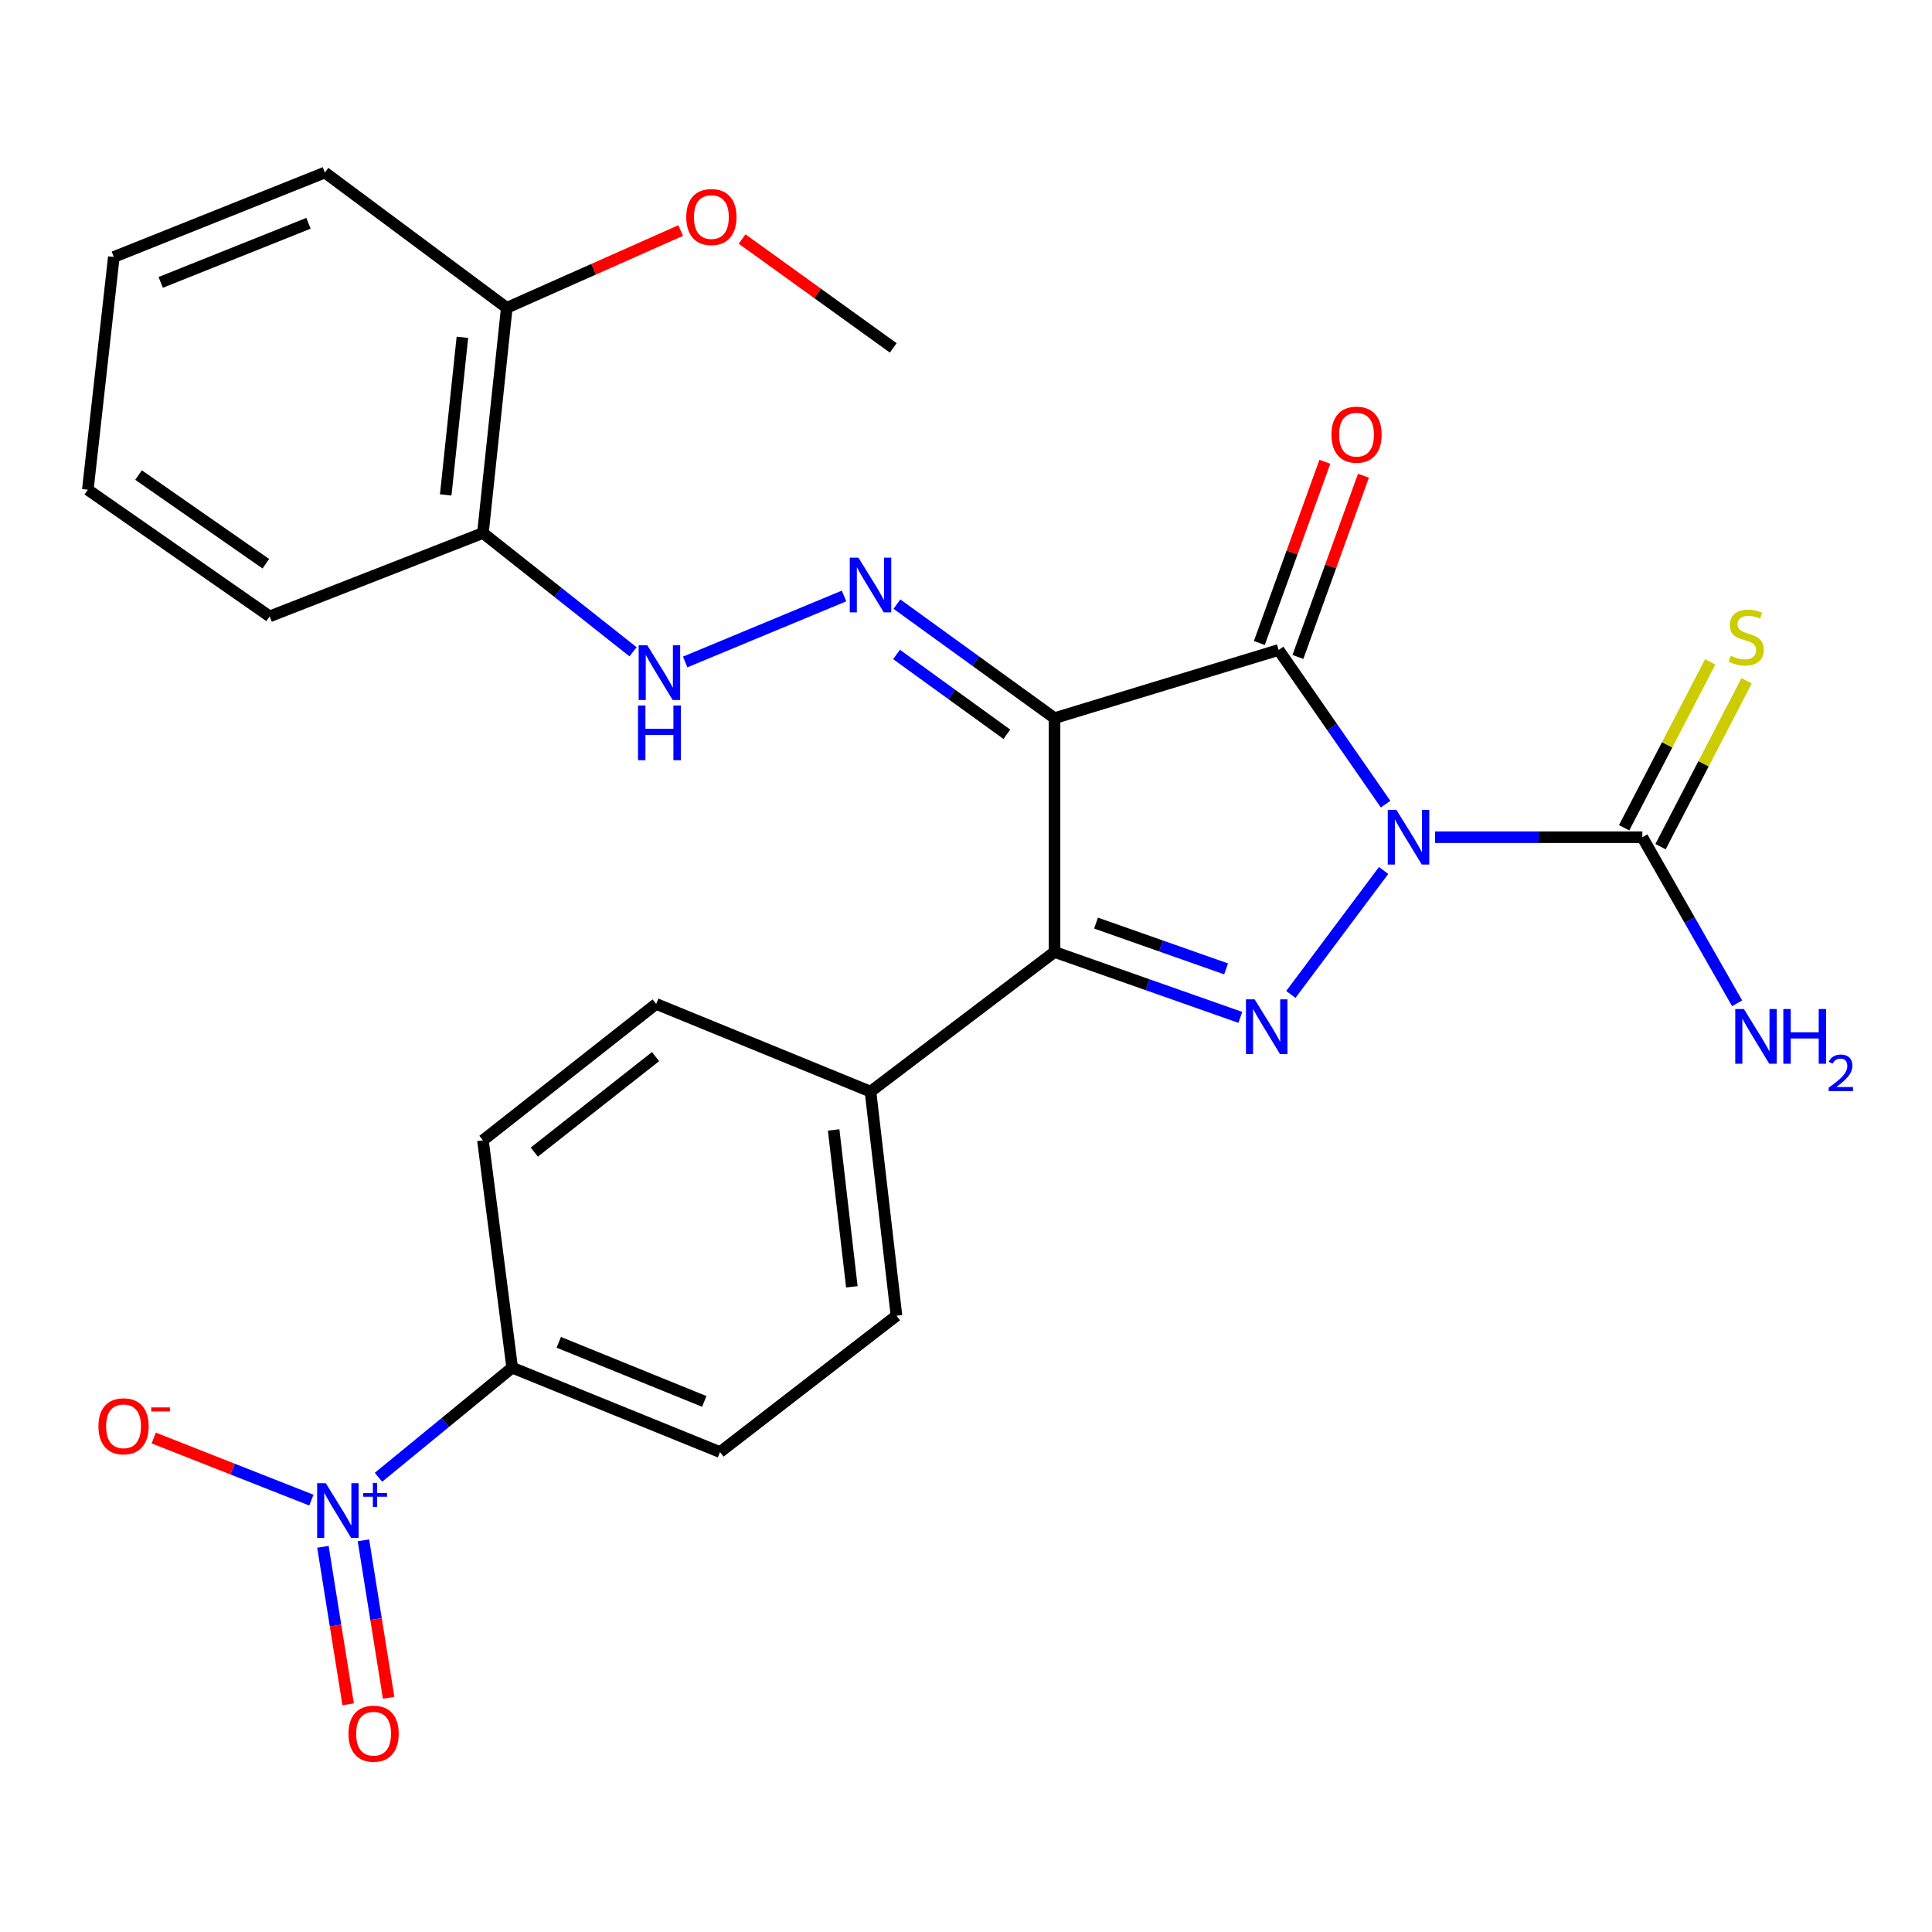 <?xml version='1.0' encoding='iso-8859-1'?>
<svg version='1.1' baseProfile='full'
              xmlns='http://www.w3.org/2000/svg'
                      xmlns:rdkit='http://www.rdkit.org/xml'
                      xmlns:xlink='http://www.w3.org/1999/xlink'
                  xml:space='preserve'
width='1000px' height='1000px' viewBox='0 0 1000 1000'>
<!-- END OF HEADER -->
<rect style='opacity:1.0;fill:#FFFFFF;stroke:none' width='1000' height='1000' x='0' y='0'> </rect>
<path class='bond-0' d='M 717.176,416.23 L 689.495,376.326' style='fill:none;fill-rule:evenodd;stroke:#0000FF;stroke-width:6px;stroke-linecap:butt;stroke-linejoin:miter;stroke-opacity:1' />
<path class='bond-0' d='M 689.495,376.326 L 661.814,336.421' style='fill:none;fill-rule:evenodd;stroke:#000000;stroke-width:6px;stroke-linecap:butt;stroke-linejoin:miter;stroke-opacity:1' />
<path class='bond-2' d='M 716.154,450.561 L 668.134,514.716' style='fill:none;fill-rule:evenodd;stroke:#0000FF;stroke-width:6px;stroke-linecap:butt;stroke-linejoin:miter;stroke-opacity:1' />
<path class='bond-4' d='M 742.81,433.339 L 796.44,433.339' style='fill:none;fill-rule:evenodd;stroke:#0000FF;stroke-width:6px;stroke-linecap:butt;stroke-linejoin:miter;stroke-opacity:1' />
<path class='bond-4' d='M 796.44,433.339 L 850.071,433.339' style='fill:none;fill-rule:evenodd;stroke:#000000;stroke-width:6px;stroke-linecap:butt;stroke-linejoin:miter;stroke-opacity:1' />
<path class='bond-1' d='M 661.814,336.421 L 545.824,371.711' style='fill:none;fill-rule:evenodd;stroke:#000000;stroke-width:6px;stroke-linecap:butt;stroke-linejoin:miter;stroke-opacity:1' />
<path class='bond-10' d='M 671.797,340.031 L 688.755,293.134' style='fill:none;fill-rule:evenodd;stroke:#000000;stroke-width:6px;stroke-linecap:butt;stroke-linejoin:miter;stroke-opacity:1' />
<path class='bond-10' d='M 688.755,293.134 L 705.714,246.236' style='fill:none;fill-rule:evenodd;stroke:#FF0000;stroke-width:6px;stroke-linecap:butt;stroke-linejoin:miter;stroke-opacity:1' />
<path class='bond-10' d='M 651.831,332.811 L 668.79,285.914' style='fill:none;fill-rule:evenodd;stroke:#000000;stroke-width:6px;stroke-linecap:butt;stroke-linejoin:miter;stroke-opacity:1' />
<path class='bond-10' d='M 668.79,285.914 L 685.748,239.016' style='fill:none;fill-rule:evenodd;stroke:#FF0000;stroke-width:6px;stroke-linecap:butt;stroke-linejoin:miter;stroke-opacity:1' />
<path class='bond-6' d='M 545.824,371.711 L 505.037,342.201' style='fill:none;fill-rule:evenodd;stroke:#000000;stroke-width:6px;stroke-linecap:butt;stroke-linejoin:miter;stroke-opacity:1' />
<path class='bond-6' d='M 505.037,342.201 L 464.249,312.691' style='fill:none;fill-rule:evenodd;stroke:#0000FF;stroke-width:6px;stroke-linecap:butt;stroke-linejoin:miter;stroke-opacity:1' />
<path class='bond-6' d='M 521.143,380.059 L 492.592,359.402' style='fill:none;fill-rule:evenodd;stroke:#000000;stroke-width:6px;stroke-linecap:butt;stroke-linejoin:miter;stroke-opacity:1' />
<path class='bond-6' d='M 492.592,359.402 L 464.041,338.745' style='fill:none;fill-rule:evenodd;stroke:#0000FF;stroke-width:6px;stroke-linecap:butt;stroke-linejoin:miter;stroke-opacity:1' />
<path class='bond-27' d='M 545.824,371.711 L 545.824,492.737' style='fill:none;fill-rule:evenodd;stroke:#000000;stroke-width:6px;stroke-linecap:butt;stroke-linejoin:miter;stroke-opacity:1' />
<path class='bond-3' d='M 641.995,526.595 L 593.91,509.666' style='fill:none;fill-rule:evenodd;stroke:#0000FF;stroke-width:6px;stroke-linecap:butt;stroke-linejoin:miter;stroke-opacity:1' />
<path class='bond-3' d='M 593.91,509.666 L 545.824,492.737' style='fill:none;fill-rule:evenodd;stroke:#000000;stroke-width:6px;stroke-linecap:butt;stroke-linejoin:miter;stroke-opacity:1' />
<path class='bond-3' d='M 634.619,501.49 L 600.96,489.64' style='fill:none;fill-rule:evenodd;stroke:#0000FF;stroke-width:6px;stroke-linecap:butt;stroke-linejoin:miter;stroke-opacity:1' />
<path class='bond-3' d='M 600.96,489.64 L 567.3,477.79' style='fill:none;fill-rule:evenodd;stroke:#000000;stroke-width:6px;stroke-linecap:butt;stroke-linejoin:miter;stroke-opacity:1' />
<path class='bond-8' d='M 545.824,492.737 L 450.57,565.016' style='fill:none;fill-rule:evenodd;stroke:#000000;stroke-width:6px;stroke-linecap:butt;stroke-linejoin:miter;stroke-opacity:1' />
<path class='bond-13' d='M 859.493,438.228 L 881.767,395.301' style='fill:none;fill-rule:evenodd;stroke:#000000;stroke-width:6px;stroke-linecap:butt;stroke-linejoin:miter;stroke-opacity:1' />
<path class='bond-13' d='M 881.767,395.301 L 904.041,352.375' style='fill:none;fill-rule:evenodd;stroke:#CCCC00;stroke-width:6px;stroke-linecap:butt;stroke-linejoin:miter;stroke-opacity:1' />
<path class='bond-13' d='M 840.648,428.45 L 862.922,385.523' style='fill:none;fill-rule:evenodd;stroke:#000000;stroke-width:6px;stroke-linecap:butt;stroke-linejoin:miter;stroke-opacity:1' />
<path class='bond-13' d='M 862.922,385.523 L 885.197,342.597' style='fill:none;fill-rule:evenodd;stroke:#CCCC00;stroke-width:6px;stroke-linecap:butt;stroke-linejoin:miter;stroke-opacity:1' />
<path class='bond-16' d='M 850.071,433.339 L 874.6,476.324' style='fill:none;fill-rule:evenodd;stroke:#000000;stroke-width:6px;stroke-linecap:butt;stroke-linejoin:miter;stroke-opacity:1' />
<path class='bond-16' d='M 874.6,476.324 L 899.129,519.309' style='fill:none;fill-rule:evenodd;stroke:#0000FF;stroke-width:6px;stroke-linecap:butt;stroke-linejoin:miter;stroke-opacity:1' />
<path class='bond-5' d='M 195.898,764.638 L 230.497,736.268' style='fill:none;fill-rule:evenodd;stroke:#0000FF;stroke-width:6px;stroke-linecap:butt;stroke-linejoin:miter;stroke-opacity:1' />
<path class='bond-5' d='M 230.497,736.268 L 265.097,707.898' style='fill:none;fill-rule:evenodd;stroke:#000000;stroke-width:6px;stroke-linecap:butt;stroke-linejoin:miter;stroke-opacity:1' />
<path class='bond-12' d='M 161.169,776.458 L 120.365,760.385' style='fill:none;fill-rule:evenodd;stroke:#0000FF;stroke-width:6px;stroke-linecap:butt;stroke-linejoin:miter;stroke-opacity:1' />
<path class='bond-12' d='M 120.365,760.385 L 79.561,744.313' style='fill:none;fill-rule:evenodd;stroke:#FF0000;stroke-width:6px;stroke-linecap:butt;stroke-linejoin:miter;stroke-opacity:1' />
<path class='bond-14' d='M 167.144,800.623 L 173.672,841.383' style='fill:none;fill-rule:evenodd;stroke:#0000FF;stroke-width:6px;stroke-linecap:butt;stroke-linejoin:miter;stroke-opacity:1' />
<path class='bond-14' d='M 173.672,841.383 L 180.199,882.144' style='fill:none;fill-rule:evenodd;stroke:#FF0000;stroke-width:6px;stroke-linecap:butt;stroke-linejoin:miter;stroke-opacity:1' />
<path class='bond-14' d='M 188.108,797.266 L 194.635,838.026' style='fill:none;fill-rule:evenodd;stroke:#0000FF;stroke-width:6px;stroke-linecap:butt;stroke-linejoin:miter;stroke-opacity:1' />
<path class='bond-14' d='M 194.635,838.026 L 201.163,878.786' style='fill:none;fill-rule:evenodd;stroke:#FF0000;stroke-width:6px;stroke-linecap:butt;stroke-linejoin:miter;stroke-opacity:1' />
<path class='bond-7' d='M 436.872,308.483 L 354.641,342.634' style='fill:none;fill-rule:evenodd;stroke:#0000FF;stroke-width:6px;stroke-linecap:butt;stroke-linejoin:miter;stroke-opacity:1' />
<path class='bond-11' d='M 327.663,337.367 L 288.813,306.629' style='fill:none;fill-rule:evenodd;stroke:#0000FF;stroke-width:6px;stroke-linecap:butt;stroke-linejoin:miter;stroke-opacity:1' />
<path class='bond-11' d='M 288.813,306.629 L 249.964,275.89' style='fill:none;fill-rule:evenodd;stroke:#000000;stroke-width:6px;stroke-linecap:butt;stroke-linejoin:miter;stroke-opacity:1' />
<path class='bond-19' d='M 450.57,565.016 L 339.628,519.629' style='fill:none;fill-rule:evenodd;stroke:#000000;stroke-width:6px;stroke-linecap:butt;stroke-linejoin:miter;stroke-opacity:1' />
<path class='bond-20' d='M 450.57,565.016 L 464.016,681.006' style='fill:none;fill-rule:evenodd;stroke:#000000;stroke-width:6px;stroke-linecap:butt;stroke-linejoin:miter;stroke-opacity:1' />
<path class='bond-20' d='M 431.497,584.859 L 440.91,666.052' style='fill:none;fill-rule:evenodd;stroke:#000000;stroke-width:6px;stroke-linecap:butt;stroke-linejoin:miter;stroke-opacity:1' />
<path class='bond-9' d='M 265.097,707.898 L 372.677,751.597' style='fill:none;fill-rule:evenodd;stroke:#000000;stroke-width:6px;stroke-linecap:butt;stroke-linejoin:miter;stroke-opacity:1' />
<path class='bond-9' d='M 289.224,694.783 L 364.53,725.373' style='fill:none;fill-rule:evenodd;stroke:#000000;stroke-width:6px;stroke-linecap:butt;stroke-linejoin:miter;stroke-opacity:1' />
<path class='bond-28' d='M 265.097,707.898 L 249.964,590.245' style='fill:none;fill-rule:evenodd;stroke:#000000;stroke-width:6px;stroke-linecap:butt;stroke-linejoin:miter;stroke-opacity:1' />
<path class='bond-15' d='M 249.964,275.89 L 262.302,159.334' style='fill:none;fill-rule:evenodd;stroke:#000000;stroke-width:6px;stroke-linecap:butt;stroke-linejoin:miter;stroke-opacity:1' />
<path class='bond-15' d='M 230.702,256.172 L 239.338,174.583' style='fill:none;fill-rule:evenodd;stroke:#000000;stroke-width:6px;stroke-linecap:butt;stroke-linejoin:miter;stroke-opacity:1' />
<path class='bond-22' d='M 249.964,275.89 L 139.589,319.036' style='fill:none;fill-rule:evenodd;stroke:#000000;stroke-width:6px;stroke-linecap:butt;stroke-linejoin:miter;stroke-opacity:1' />
<path class='bond-21' d='M 262.302,159.334 L 307.305,139.331' style='fill:none;fill-rule:evenodd;stroke:#000000;stroke-width:6px;stroke-linecap:butt;stroke-linejoin:miter;stroke-opacity:1' />
<path class='bond-21' d='M 307.305,139.331 L 352.309,119.328' style='fill:none;fill-rule:evenodd;stroke:#FF0000;stroke-width:6px;stroke-linecap:butt;stroke-linejoin:miter;stroke-opacity:1' />
<path class='bond-23' d='M 262.302,159.334 L 168.167,89.309' style='fill:none;fill-rule:evenodd;stroke:#000000;stroke-width:6px;stroke-linecap:butt;stroke-linejoin:miter;stroke-opacity:1' />
<path class='bond-17' d='M 372.677,751.597 L 464.016,681.006' style='fill:none;fill-rule:evenodd;stroke:#000000;stroke-width:6px;stroke-linecap:butt;stroke-linejoin:miter;stroke-opacity:1' />
<path class='bond-18' d='M 249.964,590.245 L 339.628,519.629' style='fill:none;fill-rule:evenodd;stroke:#000000;stroke-width:6px;stroke-linecap:butt;stroke-linejoin:miter;stroke-opacity:1' />
<path class='bond-18' d='M 276.549,596.332 L 339.314,546.901' style='fill:none;fill-rule:evenodd;stroke:#000000;stroke-width:6px;stroke-linecap:butt;stroke-linejoin:miter;stroke-opacity:1' />
<path class='bond-24' d='M 384.107,123.715 L 423.224,151.892' style='fill:none;fill-rule:evenodd;stroke:#FF0000;stroke-width:6px;stroke-linecap:butt;stroke-linejoin:miter;stroke-opacity:1' />
<path class='bond-24' d='M 423.224,151.892 L 462.341,180.07' style='fill:none;fill-rule:evenodd;stroke:#000000;stroke-width:6px;stroke-linecap:butt;stroke-linejoin:miter;stroke-opacity:1' />
<path class='bond-25' d='M 139.589,319.036 L 45.455,253.48' style='fill:none;fill-rule:evenodd;stroke:#000000;stroke-width:6px;stroke-linecap:butt;stroke-linejoin:miter;stroke-opacity:1' />
<path class='bond-25' d='M 137.601,291.78 L 71.707,245.891' style='fill:none;fill-rule:evenodd;stroke:#000000;stroke-width:6px;stroke-linecap:butt;stroke-linejoin:miter;stroke-opacity:1' />
<path class='bond-29' d='M 168.167,89.309 L 58.912,133.008' style='fill:none;fill-rule:evenodd;stroke:#000000;stroke-width:6px;stroke-linecap:butt;stroke-linejoin:miter;stroke-opacity:1' />
<path class='bond-29' d='M 159.664,115.576 L 83.185,146.166' style='fill:none;fill-rule:evenodd;stroke:#000000;stroke-width:6px;stroke-linecap:butt;stroke-linejoin:miter;stroke-opacity:1' />
<path class='bond-26' d='M 45.455,253.48 L 58.912,133.008' style='fill:none;fill-rule:evenodd;stroke:#000000;stroke-width:6px;stroke-linecap:butt;stroke-linejoin:miter;stroke-opacity:1' />
<path  class='atom-0' d='M 722.784 419.179
L 732.064 434.179
Q 732.984 435.659, 734.464 438.339
Q 735.944 441.019, 736.024 441.179
L 736.024 419.179
L 739.784 419.179
L 739.784 447.499
L 735.904 447.499
L 725.944 431.099
Q 724.784 429.179, 723.544 426.979
Q 722.344 424.779, 721.984 424.099
L 721.984 447.499
L 718.304 447.499
L 718.304 419.179
L 722.784 419.179
' fill='#0000FF'/>
<path  class='atom-3' d='M 649.386 517.241
L 658.666 532.241
Q 659.586 533.721, 661.066 536.401
Q 662.546 539.081, 662.626 539.241
L 662.626 517.241
L 666.386 517.241
L 666.386 545.561
L 662.506 545.561
L 652.546 529.161
Q 651.386 527.241, 650.146 525.041
Q 648.946 522.841, 648.586 522.161
L 648.586 545.561
L 644.906 545.561
L 644.906 517.241
L 649.386 517.241
' fill='#0000FF'/>
<path  class='atom-6' d='M 168.63 767.703
L 177.91 782.703
Q 178.83 784.183, 180.31 786.863
Q 181.79 789.543, 181.87 789.703
L 181.87 767.703
L 185.63 767.703
L 185.63 796.023
L 181.75 796.023
L 171.79 779.623
Q 170.63 777.703, 169.39 775.503
Q 168.19 773.303, 167.83 772.623
L 167.83 796.023
L 164.15 796.023
L 164.15 767.703
L 168.63 767.703
' fill='#0000FF'/>
<path  class='atom-6' d='M 188.006 772.808
L 192.996 772.808
L 192.996 767.554
L 195.214 767.554
L 195.214 772.808
L 200.335 772.808
L 200.335 774.708
L 195.214 774.708
L 195.214 779.988
L 192.996 779.988
L 192.996 774.708
L 188.006 774.708
L 188.006 772.808
' fill='#0000FF'/>
<path  class='atom-7' d='M 444.31 288.634
L 453.59 303.634
Q 454.51 305.114, 455.99 307.794
Q 457.47 310.474, 457.55 310.634
L 457.55 288.634
L 461.31 288.634
L 461.31 316.954
L 457.43 316.954
L 447.47 300.554
Q 446.31 298.634, 445.07 296.434
Q 443.87 294.234, 443.51 293.554
L 443.51 316.954
L 439.83 316.954
L 439.83 288.634
L 444.31 288.634
' fill='#0000FF'/>
<path  class='atom-8' d='M 335.055 334.009
L 344.335 349.009
Q 345.255 350.489, 346.735 353.169
Q 348.215 355.849, 348.295 356.009
L 348.295 334.009
L 352.055 334.009
L 352.055 362.329
L 348.175 362.329
L 338.215 345.929
Q 337.055 344.009, 335.815 341.809
Q 334.615 339.609, 334.255 338.929
L 334.255 362.329
L 330.575 362.329
L 330.575 334.009
L 335.055 334.009
' fill='#0000FF'/>
<path  class='atom-8' d='M 330.235 365.161
L 334.075 365.161
L 334.075 377.201
L 348.555 377.201
L 348.555 365.161
L 352.395 365.161
L 352.395 393.481
L 348.555 393.481
L 348.555 380.401
L 334.075 380.401
L 334.075 393.481
L 330.235 393.481
L 330.235 365.161
' fill='#0000FF'/>
<path  class='atom-11' d='M 689.141 224.982
Q 689.141 218.182, 692.501 214.382
Q 695.861 210.582, 702.141 210.582
Q 708.421 210.582, 711.781 214.382
Q 715.141 218.182, 715.141 224.982
Q 715.141 231.862, 711.741 235.782
Q 708.341 239.662, 702.141 239.662
Q 695.901 239.662, 692.501 235.782
Q 689.141 231.902, 689.141 224.982
M 702.141 236.462
Q 706.461 236.462, 708.781 233.582
Q 711.141 230.662, 711.141 224.982
Q 711.141 219.422, 708.781 216.622
Q 706.461 213.782, 702.141 213.782
Q 697.821 213.782, 695.461 216.582
Q 693.141 219.382, 693.141 224.982
Q 693.141 230.702, 695.461 233.582
Q 697.821 236.462, 702.141 236.462
' fill='#FF0000'/>
<path  class='atom-13' d='M 50.949 738.243
Q 50.949 731.443, 54.309 727.643
Q 57.669 723.843, 63.949 723.843
Q 70.229 723.843, 73.589 727.643
Q 76.949 731.443, 76.949 738.243
Q 76.949 745.123, 73.549 749.043
Q 70.149 752.923, 63.949 752.923
Q 57.709 752.923, 54.309 749.043
Q 50.949 745.163, 50.949 738.243
M 63.949 749.723
Q 68.269 749.723, 70.589 746.843
Q 72.949 743.923, 72.949 738.243
Q 72.949 732.683, 70.589 729.883
Q 68.269 727.043, 63.949 727.043
Q 59.629 727.043, 57.269 729.843
Q 54.949 732.643, 54.949 738.243
Q 54.949 743.963, 57.269 746.843
Q 59.629 749.723, 63.949 749.723
' fill='#FF0000'/>
<path  class='atom-13' d='M 78.269 728.465
L 87.958 728.465
L 87.958 730.577
L 78.269 730.577
L 78.269 728.465
' fill='#FF0000'/>
<path  class='atom-14' d='M 895.855 339.406
Q 896.175 339.526, 897.495 340.086
Q 898.815 340.646, 900.255 341.006
Q 901.735 341.326, 903.175 341.326
Q 905.855 341.326, 907.415 340.046
Q 908.975 338.726, 908.975 336.446
Q 908.975 334.886, 908.175 333.926
Q 907.415 332.966, 906.215 332.446
Q 905.015 331.926, 903.015 331.326
Q 900.495 330.566, 898.975 329.846
Q 897.495 329.126, 896.415 327.606
Q 895.375 326.086, 895.375 323.526
Q 895.375 319.966, 897.775 317.766
Q 900.215 315.566, 905.015 315.566
Q 908.295 315.566, 912.015 317.126
L 911.095 320.206
Q 907.695 318.806, 905.135 318.806
Q 902.375 318.806, 900.855 319.966
Q 899.335 321.086, 899.375 323.046
Q 899.375 324.566, 900.135 325.486
Q 900.935 326.406, 902.055 326.926
Q 903.215 327.446, 905.135 328.046
Q 907.695 328.846, 909.215 329.646
Q 910.735 330.446, 911.815 332.086
Q 912.935 333.686, 912.935 336.446
Q 912.935 340.366, 910.295 342.486
Q 907.695 344.566, 903.335 344.566
Q 900.815 344.566, 898.895 344.006
Q 897.015 343.486, 894.775 342.566
L 895.855 339.406
' fill='#CCCC00'/>
<path  class='atom-15' d='M 180.373 897.355
Q 180.373 890.555, 183.733 886.755
Q 187.093 882.955, 193.373 882.955
Q 199.653 882.955, 203.013 886.755
Q 206.373 890.555, 206.373 897.355
Q 206.373 904.235, 202.973 908.155
Q 199.573 912.035, 193.373 912.035
Q 187.133 912.035, 183.733 908.155
Q 180.373 904.275, 180.373 897.355
M 193.373 908.835
Q 197.693 908.835, 200.013 905.955
Q 202.373 903.035, 202.373 897.355
Q 202.373 891.795, 200.013 888.995
Q 197.693 886.155, 193.373 886.155
Q 189.053 886.155, 186.693 888.955
Q 184.373 891.755, 184.373 897.355
Q 184.373 903.075, 186.693 905.955
Q 189.053 908.835, 193.373 908.835
' fill='#FF0000'/>
<path  class='atom-17' d='M 902.643 522.277
L 911.923 537.277
Q 912.843 538.757, 914.323 541.437
Q 915.803 544.117, 915.883 544.277
L 915.883 522.277
L 919.643 522.277
L 919.643 550.597
L 915.763 550.597
L 905.803 534.197
Q 904.643 532.277, 903.403 530.077
Q 902.203 527.877, 901.843 527.197
L 901.843 550.597
L 898.163 550.597
L 898.163 522.277
L 902.643 522.277
' fill='#0000FF'/>
<path  class='atom-17' d='M 923.043 522.277
L 926.883 522.277
L 926.883 534.317
L 941.363 534.317
L 941.363 522.277
L 945.203 522.277
L 945.203 550.597
L 941.363 550.597
L 941.363 537.517
L 926.883 537.517
L 926.883 550.597
L 923.043 550.597
L 923.043 522.277
' fill='#0000FF'/>
<path  class='atom-17' d='M 946.576 549.603
Q 947.262 547.835, 948.899 546.858
Q 950.536 545.855, 952.806 545.855
Q 955.631 545.855, 957.215 547.386
Q 958.799 548.917, 958.799 551.636
Q 958.799 554.408, 956.74 556.995
Q 954.707 559.583, 950.483 562.645
L 959.116 562.645
L 959.116 564.757
L 946.523 564.757
L 946.523 562.988
Q 950.008 560.507, 952.067 558.659
Q 954.153 556.811, 955.156 555.147
Q 956.159 553.484, 956.159 551.768
Q 956.159 549.973, 955.261 548.97
Q 954.364 547.967, 952.806 547.967
Q 951.301 547.967, 950.298 548.574
Q 949.295 549.181, 948.582 550.527
L 946.576 549.603
' fill='#0000FF'/>
<path  class='atom-22' d='M 355.207 112.341
Q 355.207 105.541, 358.567 101.741
Q 361.927 97.942, 368.207 97.942
Q 374.487 97.942, 377.847 101.741
Q 381.207 105.541, 381.207 112.341
Q 381.207 119.221, 377.807 123.141
Q 374.407 127.021, 368.207 127.021
Q 361.967 127.021, 358.567 123.141
Q 355.207 119.261, 355.207 112.341
M 368.207 123.821
Q 372.527 123.821, 374.847 120.941
Q 377.207 118.021, 377.207 112.341
Q 377.207 106.781, 374.847 103.981
Q 372.527 101.141, 368.207 101.141
Q 363.887 101.141, 361.527 103.941
Q 359.207 106.741, 359.207 112.341
Q 359.207 118.061, 361.527 120.941
Q 363.887 123.821, 368.207 123.821
' fill='#FF0000'/>
</svg>
